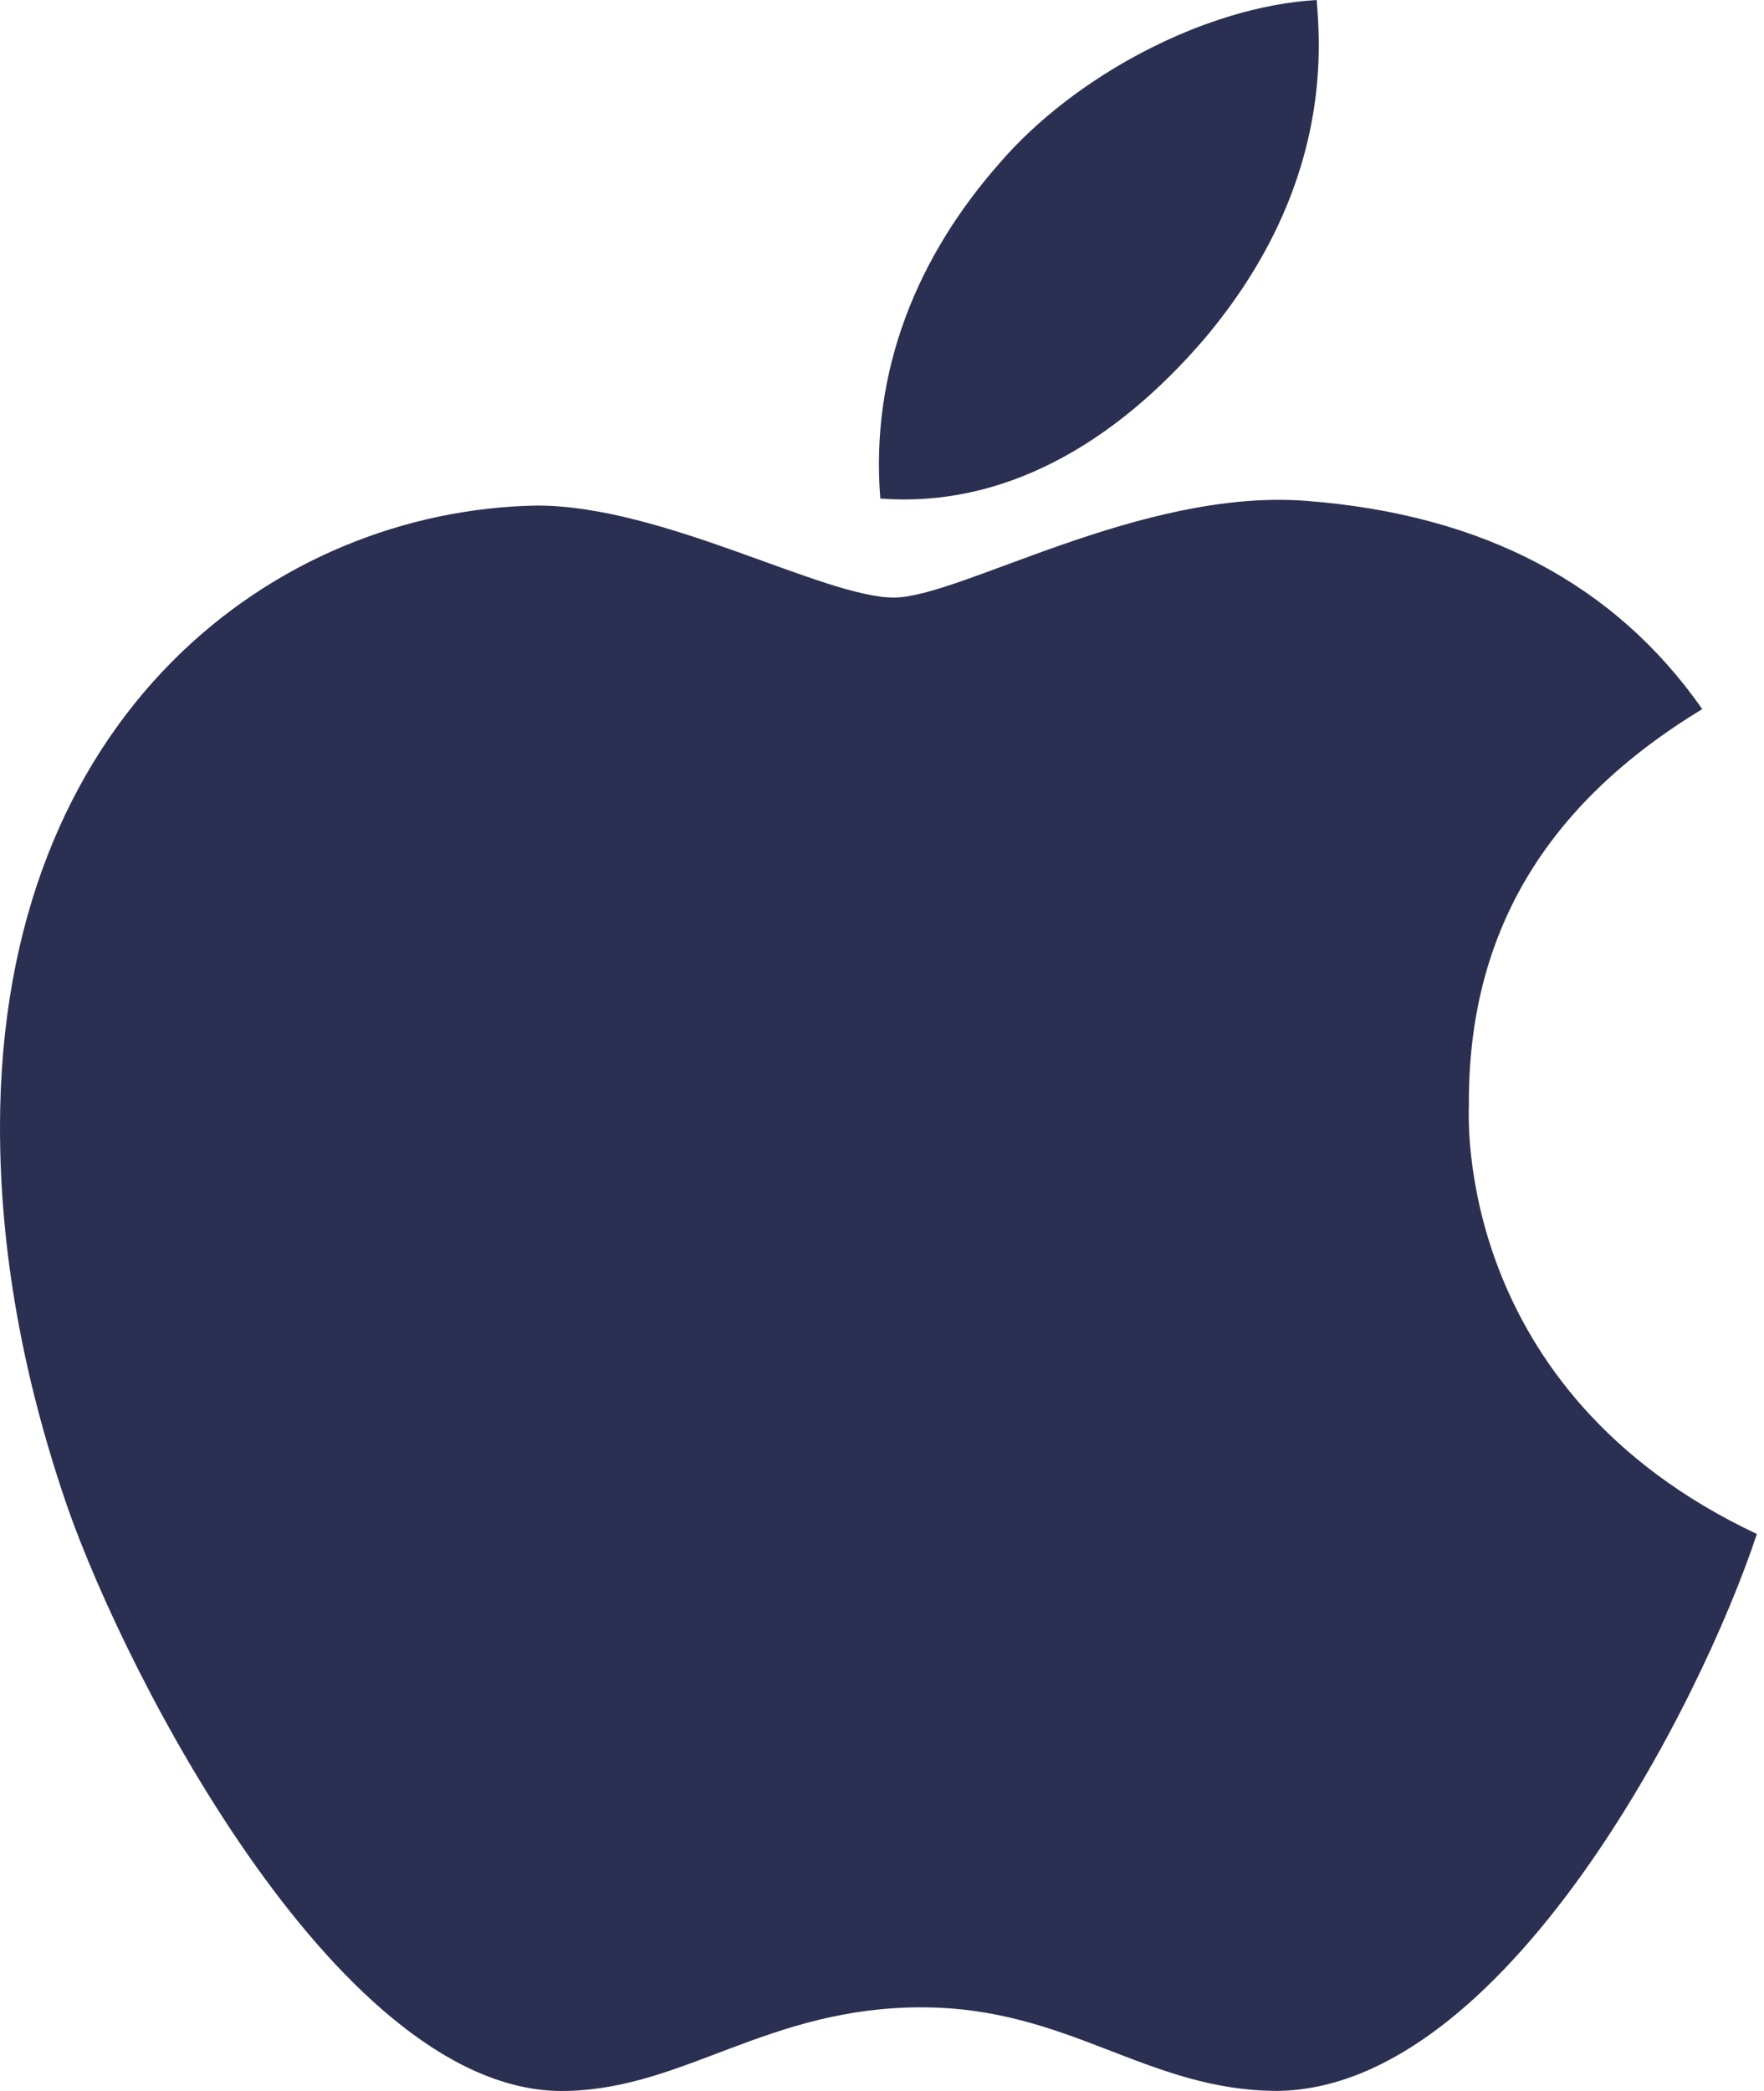 <svg xmlns="http://www.w3.org/2000/svg" width="27" height="32" viewBox="0 0 27 32" fill="none">
  <path d="M22.483 16.91C22.468 14.288 23.654 12.309 26.055 10.852C24.712 8.93 22.683 7.873 20.004 7.666C17.468 7.466 14.695 9.145 13.681 9.145C12.609 9.145 10.152 7.737 8.223 7.737C4.236 7.801 0 10.916 0 17.253C0 19.125 0.343 21.061 1.029 23.054C1.943 25.676 5.244 32.106 8.687 31.999C10.488 31.956 11.759 30.72 14.103 30.72C16.374 30.72 17.553 31.999 19.561 31.999C23.033 31.949 26.019 26.105 26.891 23.476C22.233 21.282 22.483 17.046 22.483 16.91ZM18.439 5.18C20.389 2.865 20.211 0.757 20.154 0C18.432 0.1 16.439 1.172 15.303 2.493C14.053 3.908 13.317 5.658 13.474 7.63C15.338 7.773 17.039 6.816 18.439 5.18Z" fill="#2B3052"/>
</svg>